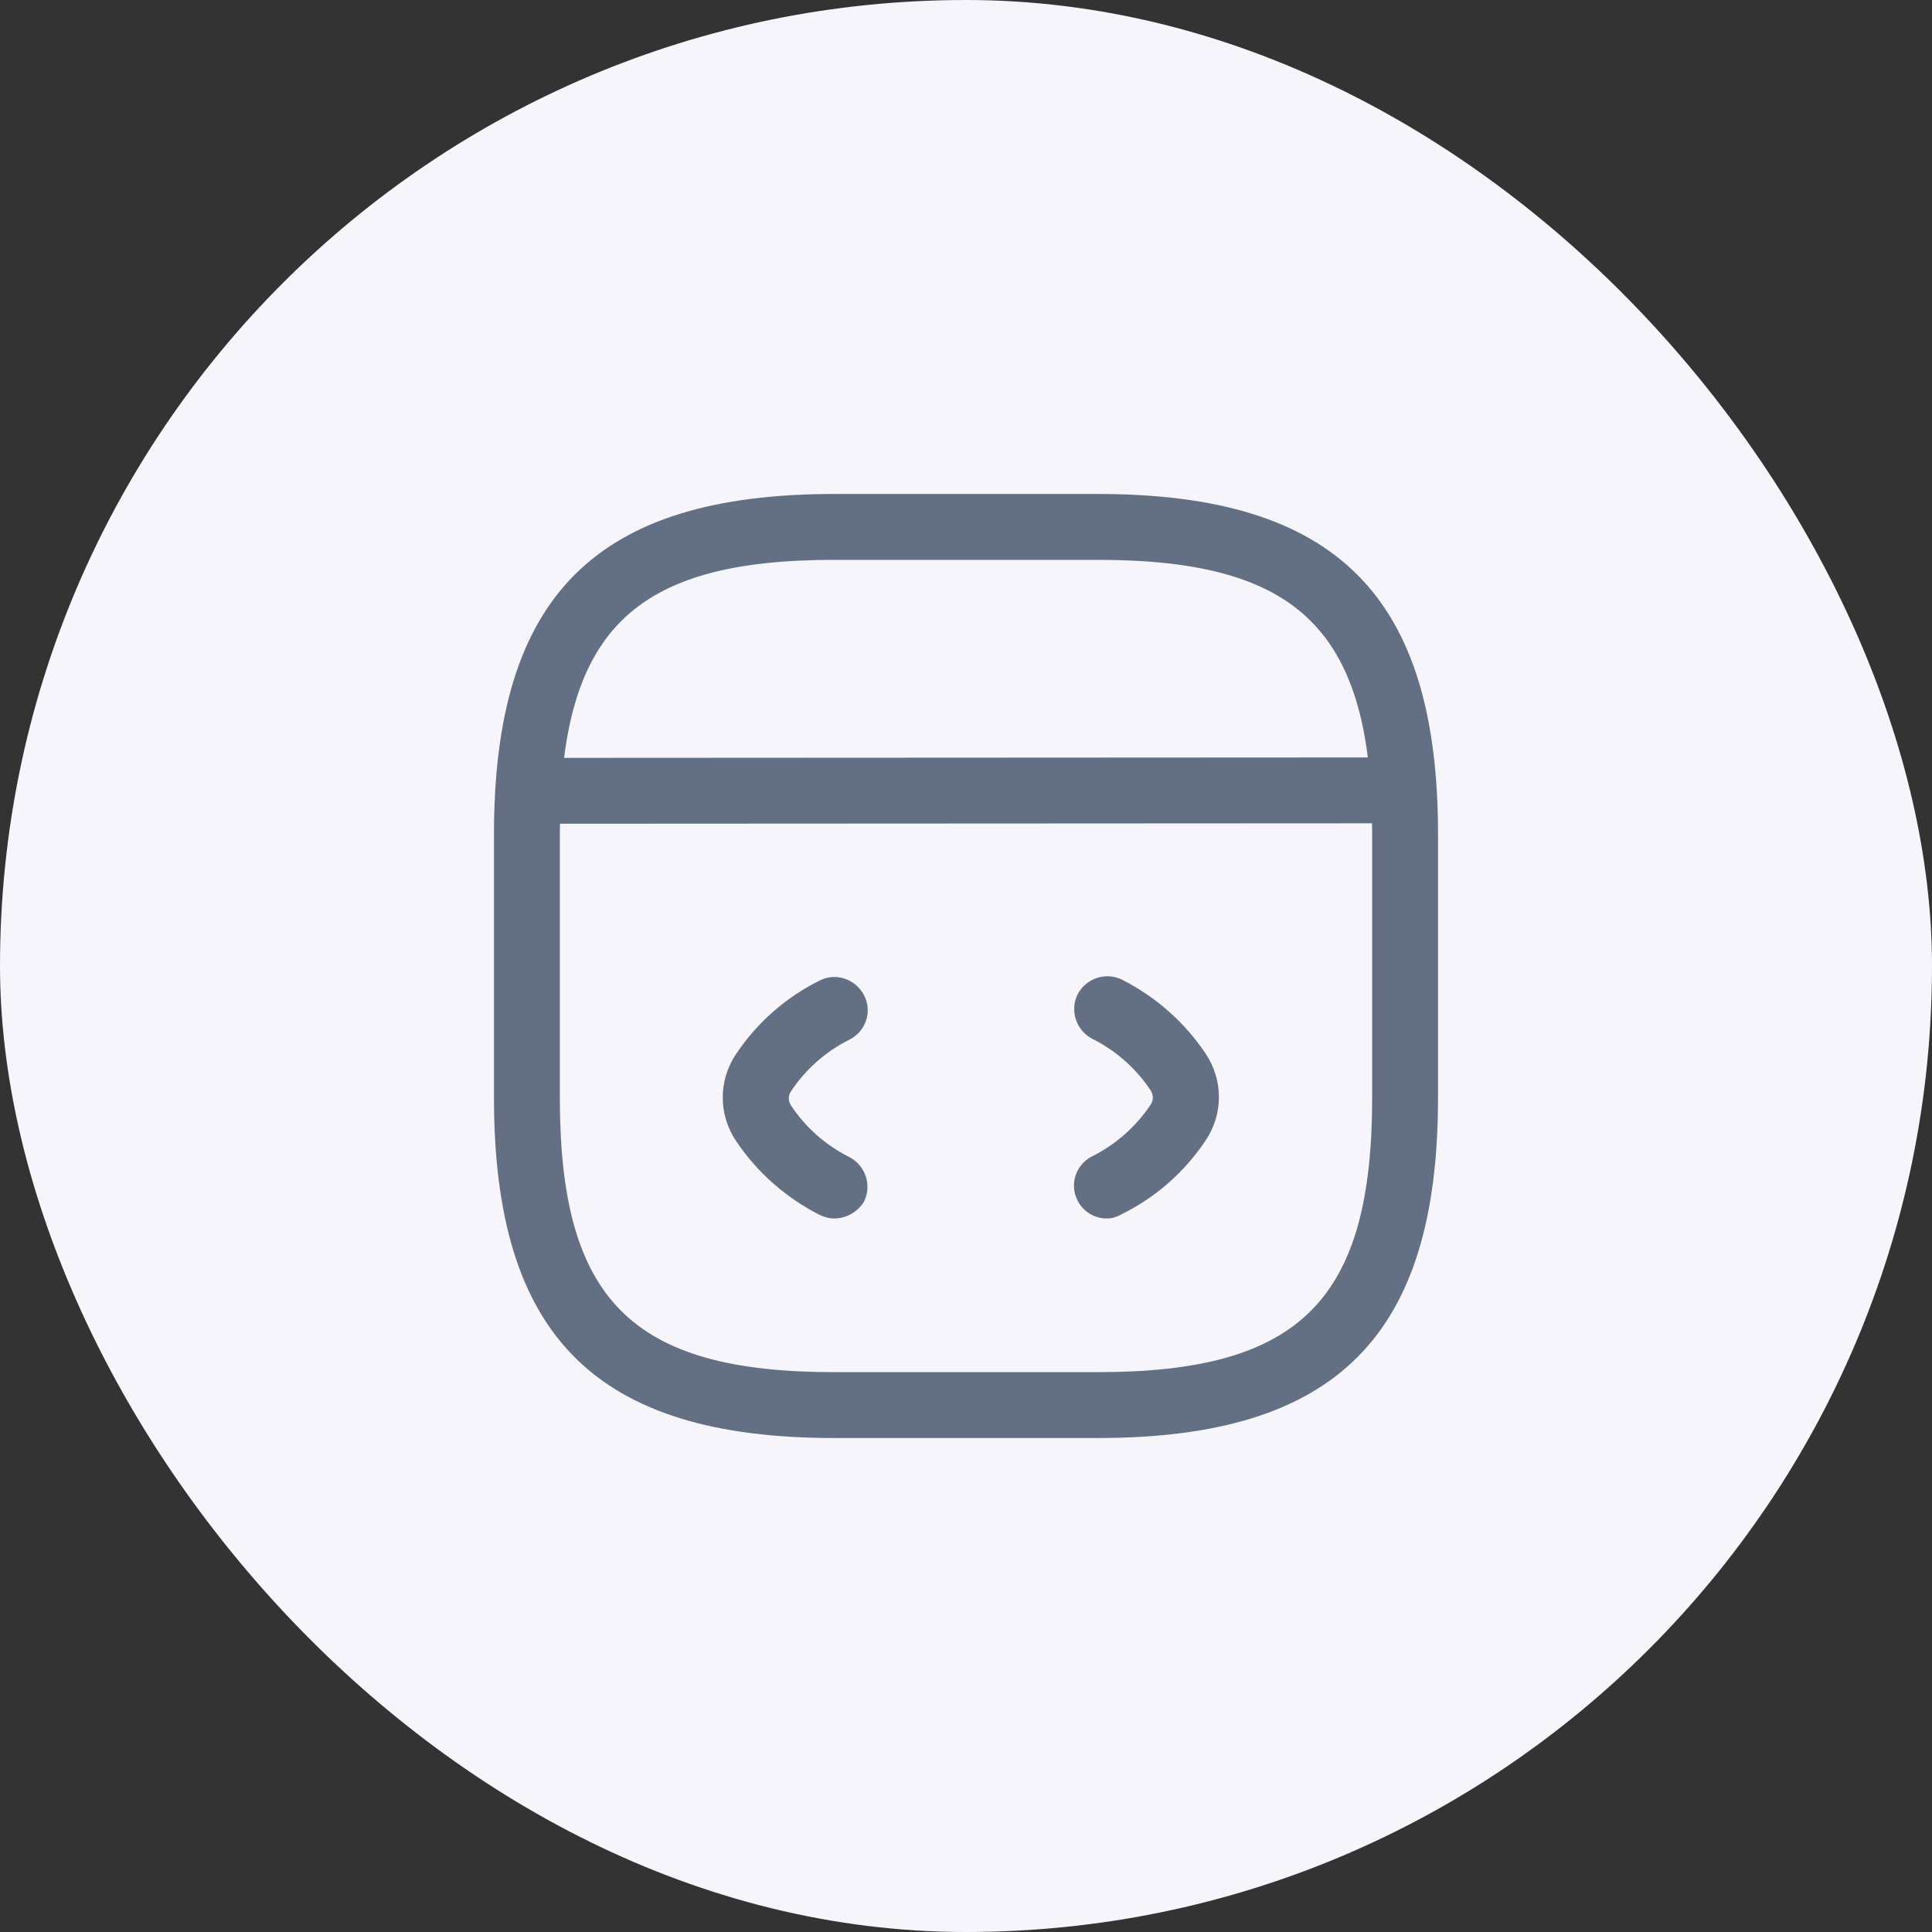 <svg width="44" height="44" viewBox="0 0 44 44" fill="none" xmlns="http://www.w3.org/2000/svg">
<rect x="0" y="0" width="44" height="44" fill="#333333" stroke="none"/>
<rect width="44" height="44" rx="22" fill="#F5F5FB"/>
<path d="M19 27.75C18.89 27.75 18.77 27.72 18.67 27.67C17.9 27.28 17.24 26.7 16.76 25.98C16.36 25.38 16.36 24.61 16.76 24.01C17.24 23.29 17.9 22.71 18.67 22.33C19.04 22.14 19.49 22.3 19.68 22.67C19.87 23.04 19.72 23.49 19.34 23.68C18.8 23.95 18.34 24.36 18.01 24.86C17.95 24.95 17.95 25.07 18.01 25.17C18.34 25.67 18.8 26.08 19.34 26.35C19.71 26.54 19.86 26.99 19.68 27.36C19.54 27.6 19.27 27.75 19 27.75Z" fill="#637083"/>
<path d="M25.21 27.75C24.93 27.75 24.67 27.6 24.54 27.34C24.35 26.97 24.5 26.52 24.88 26.33C25.42 26.06 25.88 25.65 26.21 25.15C26.27 25.06 26.27 24.94 26.21 24.84C25.88 24.34 25.42 23.93 24.88 23.66C24.51 23.47 24.36 23.02 24.54 22.65C24.73 22.28 25.18 22.13 25.55 22.31C26.32 22.7 26.98 23.28 27.46 24C27.86 24.6 27.86 25.37 27.46 25.97C26.98 26.69 26.32 27.27 25.55 27.65C25.43 27.72 25.32 27.75 25.21 27.75Z" fill="#637083"/>
<path d="M25 32.75H19C13.57 32.75 11.25 30.43 11.25 25V19C11.25 13.57 13.57 11.25 19 11.25H25C30.43 11.25 32.75 13.57 32.75 19V25C32.75 30.43 30.43 32.75 25 32.75ZM19 12.75C14.39 12.75 12.75 14.39 12.75 19V25C12.75 29.61 14.39 31.25 19 31.25H25C29.61 31.25 31.25 29.61 31.25 25V19C31.25 14.39 29.61 12.75 25 12.75H19Z" fill="#637083"/>
<path d="M12.23 18.76C11.82 18.76 11.48 18.42 11.48 18.01C11.48 17.6 11.81 17.26 12.23 17.26L31.451 17.25C31.86 17.25 32.2 17.59 32.2 18C32.2 18.41 31.87 18.75 31.451 18.75L12.23 18.76Z" fill="#637083"/>
</svg>
